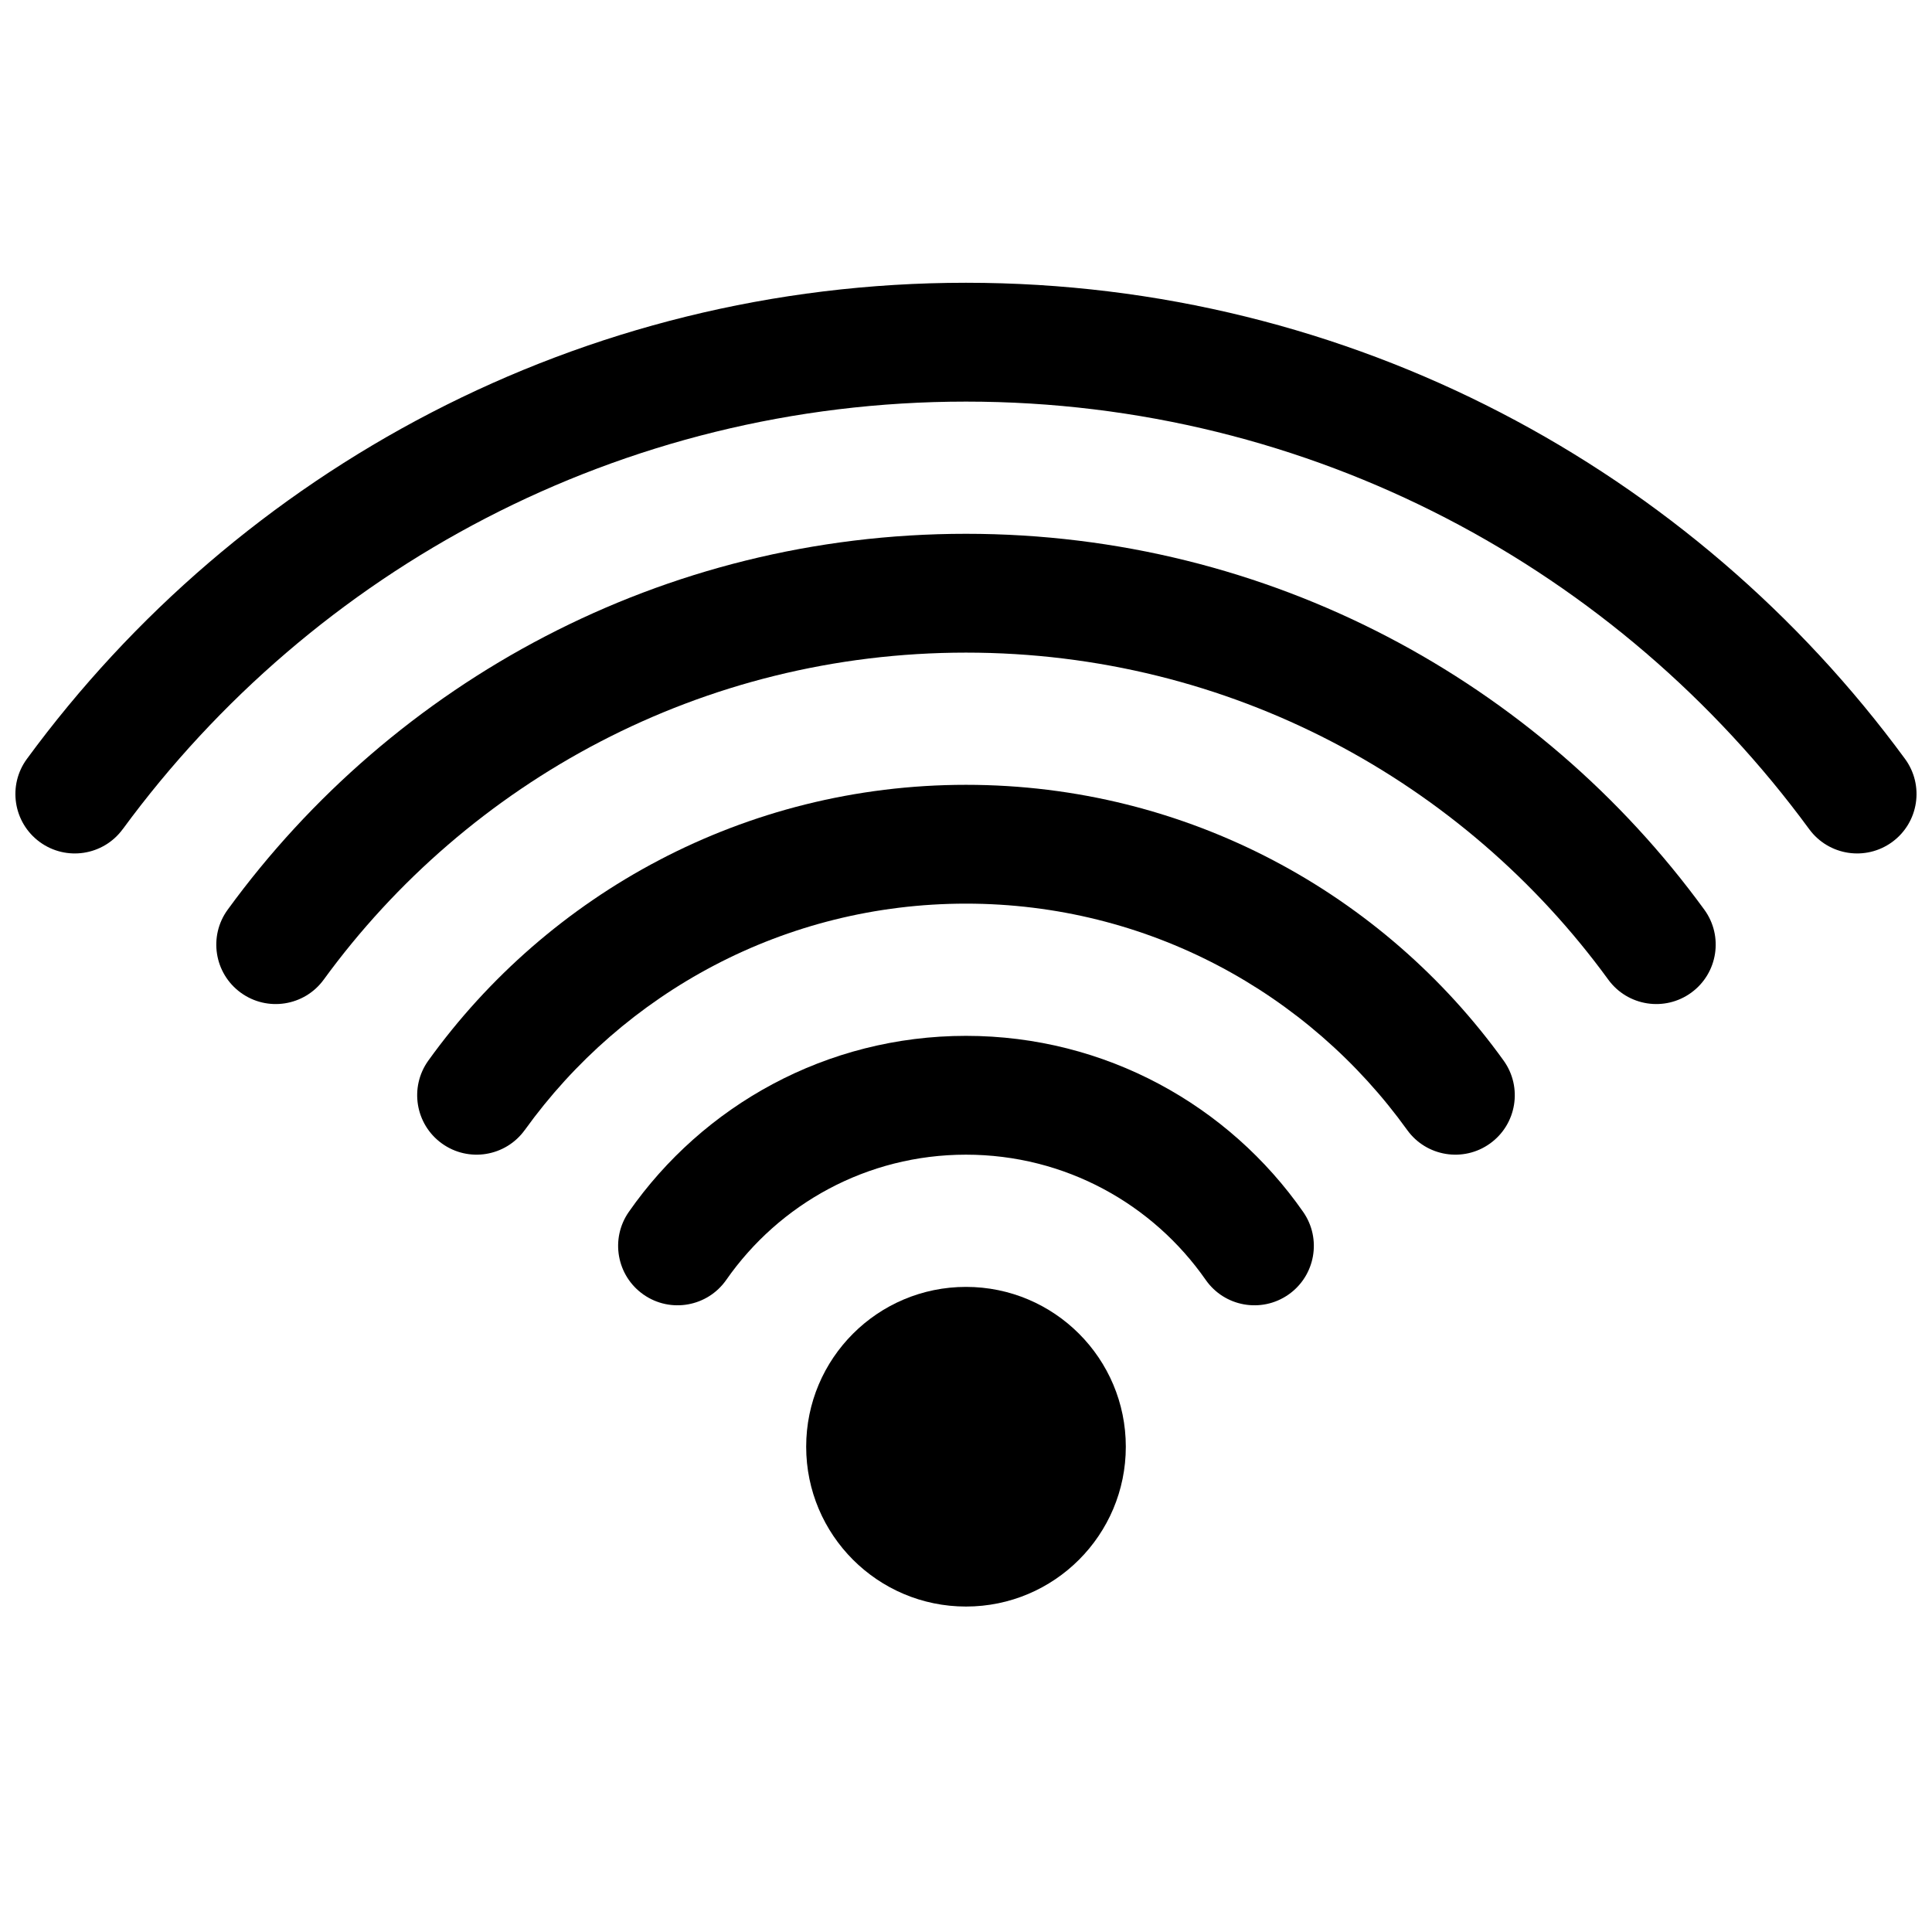 <?xml version="1.0" encoding="UTF-8"?>
<!-- Uploaded to: ICON Repo, www.iconrepo.com, Generator: ICON Repo Mixer Tools -->
<svg width="800px" height="800px" version="1.1" viewBox="144 144 512 512" xmlns="http://www.w3.org/2000/svg">
 <defs>
  <clipPath id="a">
   <path d="m148.09 218h503.81v153h-503.81z"/>
  </clipPath>
 </defs>
 <g clip-path="url(#a)">
  <path d="m176.53 363.74c50.43-68.738 131.74-113.31 223.47-113.31s173.04 44.574 223.46 113.31c5.144 7.012 14.996 8.523 22.008 3.383 7.012-5.144 8.523-15 3.383-22.008-56.105-76.477-146.68-126.18-248.86-126.18-102.18 0-192.75 49.699-248.86 126.18-5.144 7.008-3.629 16.863 3.383 22.008 7.008 5.141 16.863 3.629 22.004-3.383z"/>
 </g>
 <path d="m400 316.95c-69.941 0-131.91 34.105-170.21 86.66-5.117 7.027-14.965 8.574-21.996 3.453-7.027-5.117-8.574-14.965-3.453-21.992 43.961-60.344 115.23-99.609 195.66-99.609s151.69 39.266 195.66 99.609c5.117 7.027 3.57 16.875-3.457 21.992-7.027 5.121-16.875 3.574-21.996-3.453-38.289-52.555-100.26-86.66-170.2-86.66z"/>
 <path d="m283.09 443.45c26.152-36.355 68.773-59.977 116.91-59.977s90.762 23.621 116.91 59.977c5.074 7.059 14.914 8.664 21.973 3.586 7.059-5.078 8.664-14.918 3.586-21.977-31.812-44.223-83.773-73.074-142.47-73.074s-110.66 28.852-142.48 73.074c-5.074 7.059-3.469 16.898 3.59 21.977 7.059 5.078 16.895 3.473 21.973-3.586z"/>
 <path d="m336.47 483.18c14.012-20.09 37.242-33.18 63.527-33.18s49.516 13.09 63.527 33.18c4.973 7.133 14.789 8.879 21.918 3.906 7.133-4.977 8.883-14.789 3.906-21.922-19.645-28.168-52.34-46.652-89.352-46.652s-69.707 18.484-89.355 46.652c-4.973 7.133-3.223 16.945 3.906 21.922 7.133 4.973 16.945 3.227 21.922-3.906z"/>
 <path d="m400 485.04c-23.391 0-42.355 18.965-42.355 42.355s18.965 42.355 42.355 42.355 42.352-18.965 42.352-42.355-18.961-42.355-42.352-42.355z"/>
</svg>